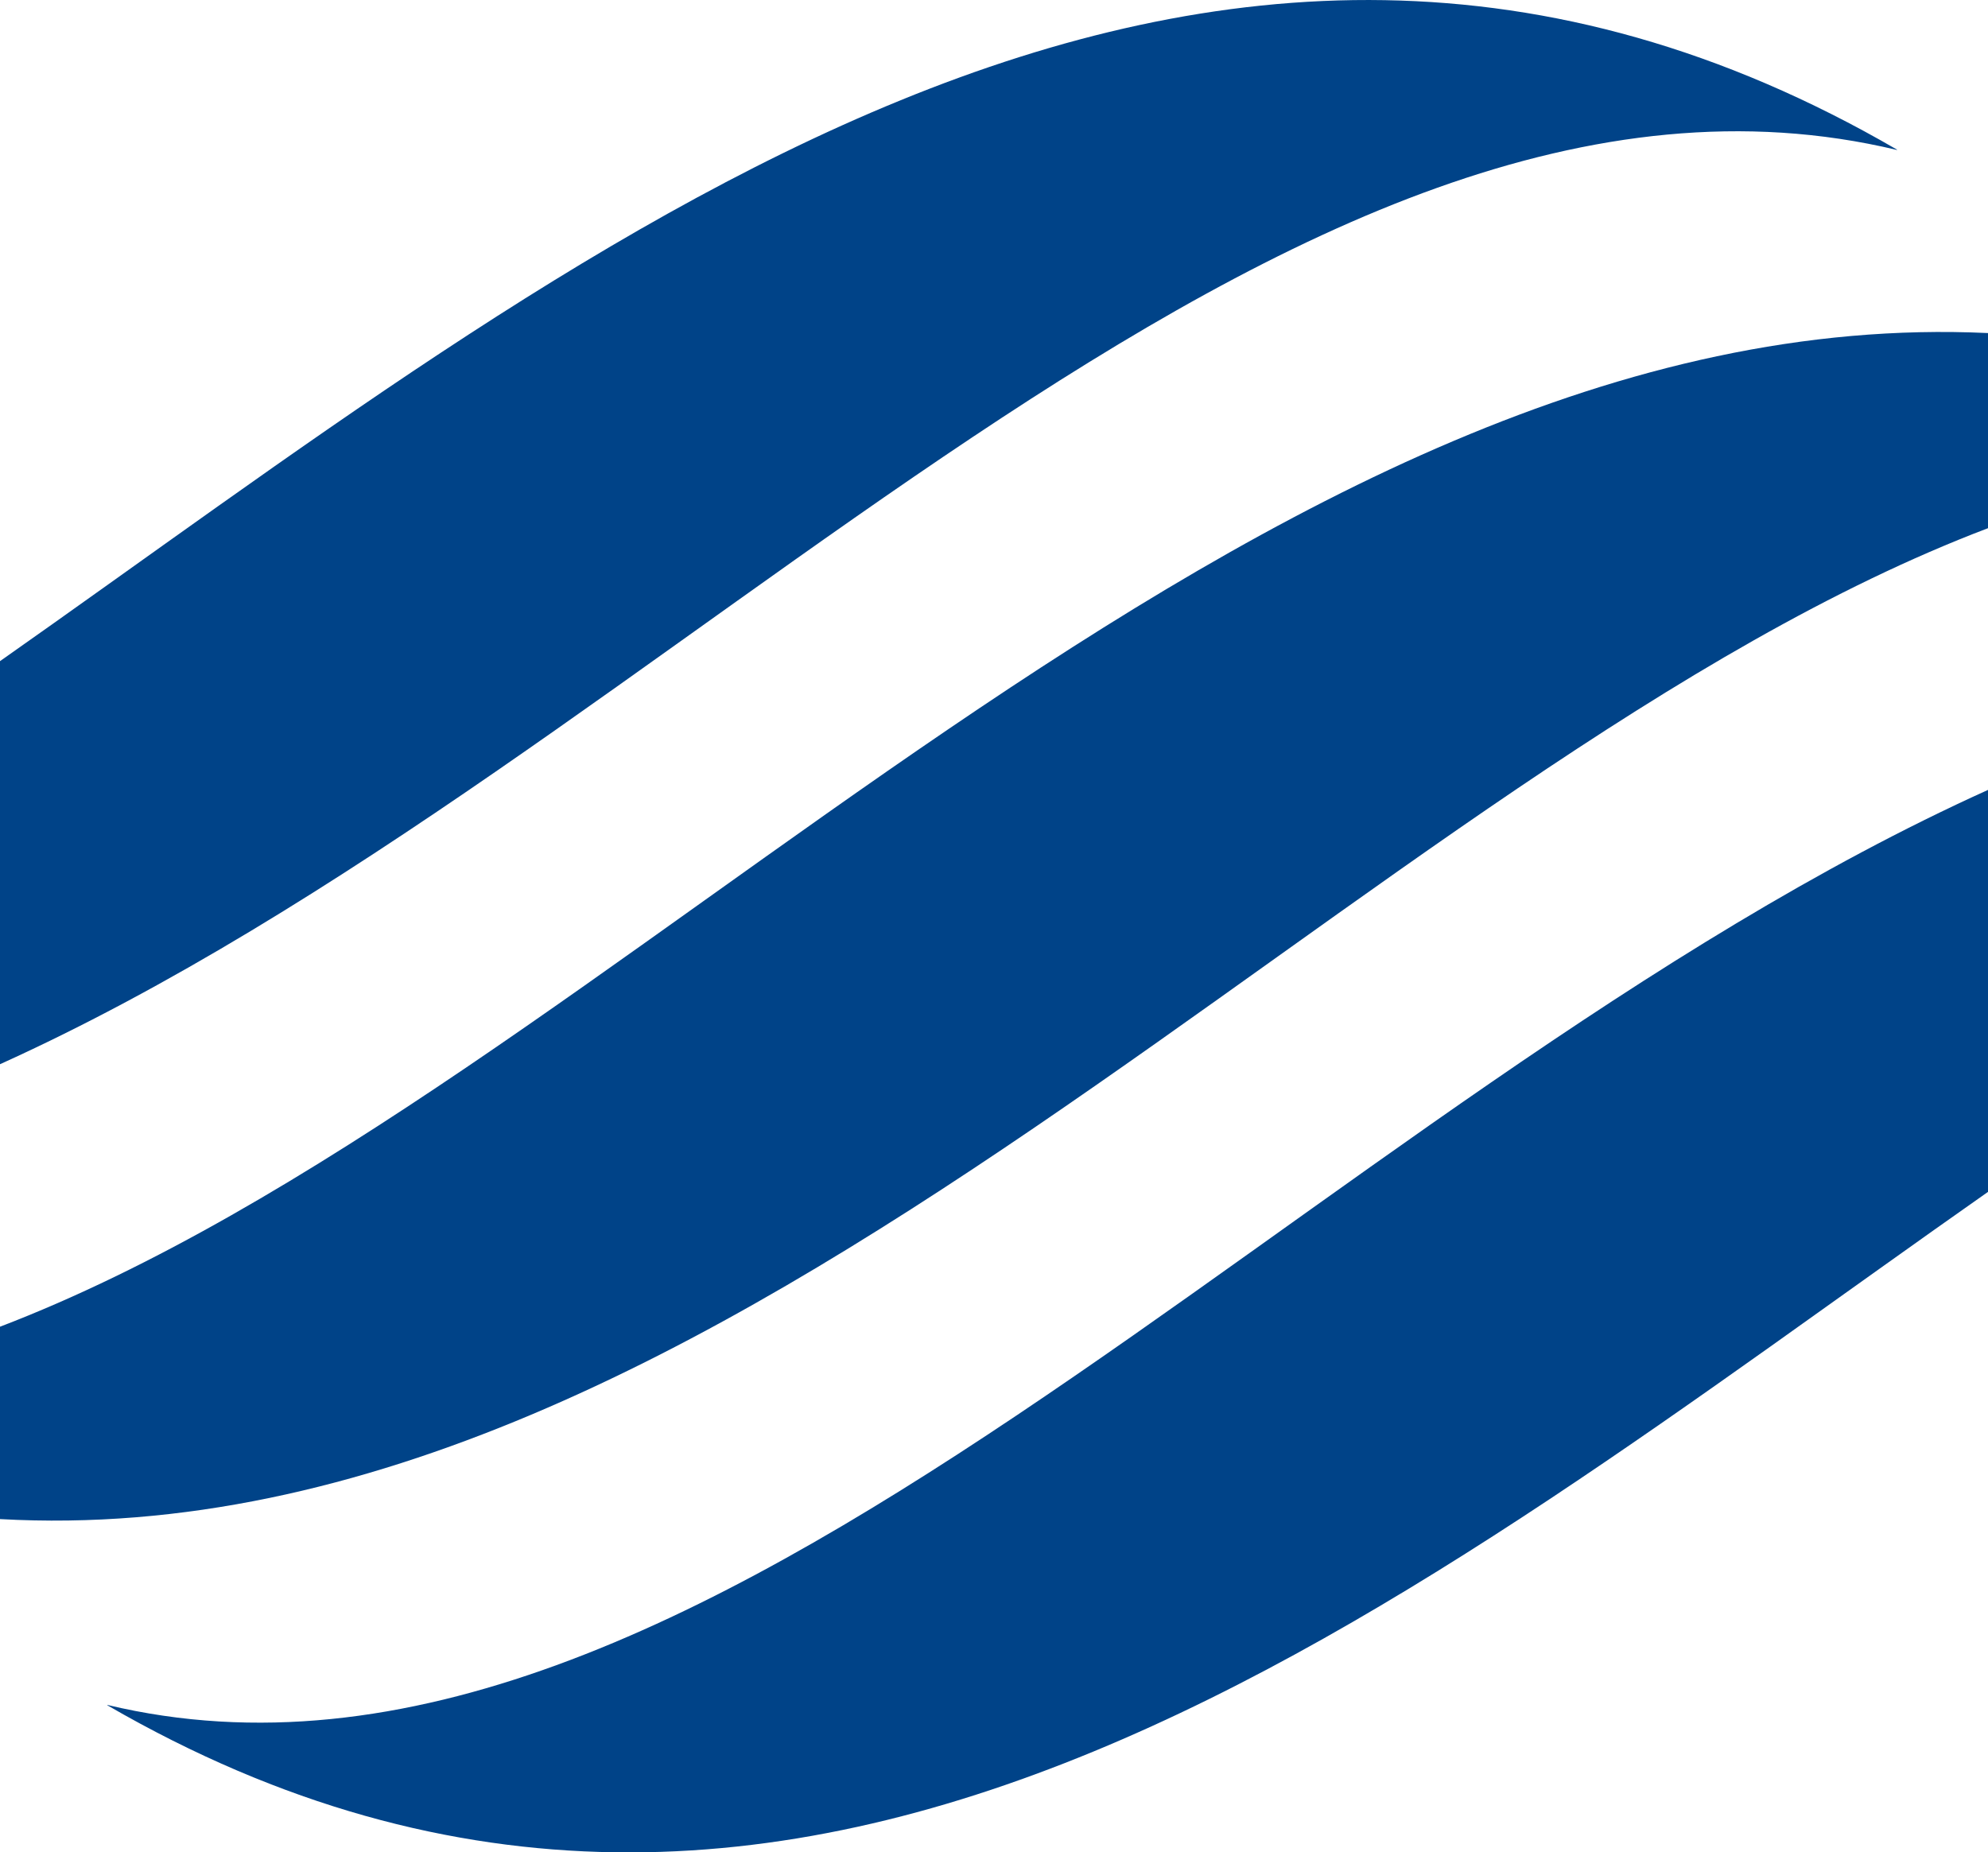 <?xml version="1.0" encoding="UTF-8"?><svg id="a" xmlns="http://www.w3.org/2000/svg" viewBox="0 0 180.02 167.74"><defs><style>.b{fill:#004388;}</style></defs><path class="b" d="M180.02,30.16C113.55,27.04,55.49,98.91,0,120.14v17.42c66.13,3.7,123.69-68.35,180.02-89.73V30.16Z"/><path class="b" d="M171.78,13.58v-.03C108.03-23.46,52.22,23.18,0,59.87v36.5C61.33,68.63,116.22,.3,171.78,13.58Z"/><path class="b" d="M180.02,71.53C118.47,99.35,63.58,167.26,9.72,154.39v.03c63.19,36.58,118.16-9.91,170.3-46.49v-36.39Z"/></svg>